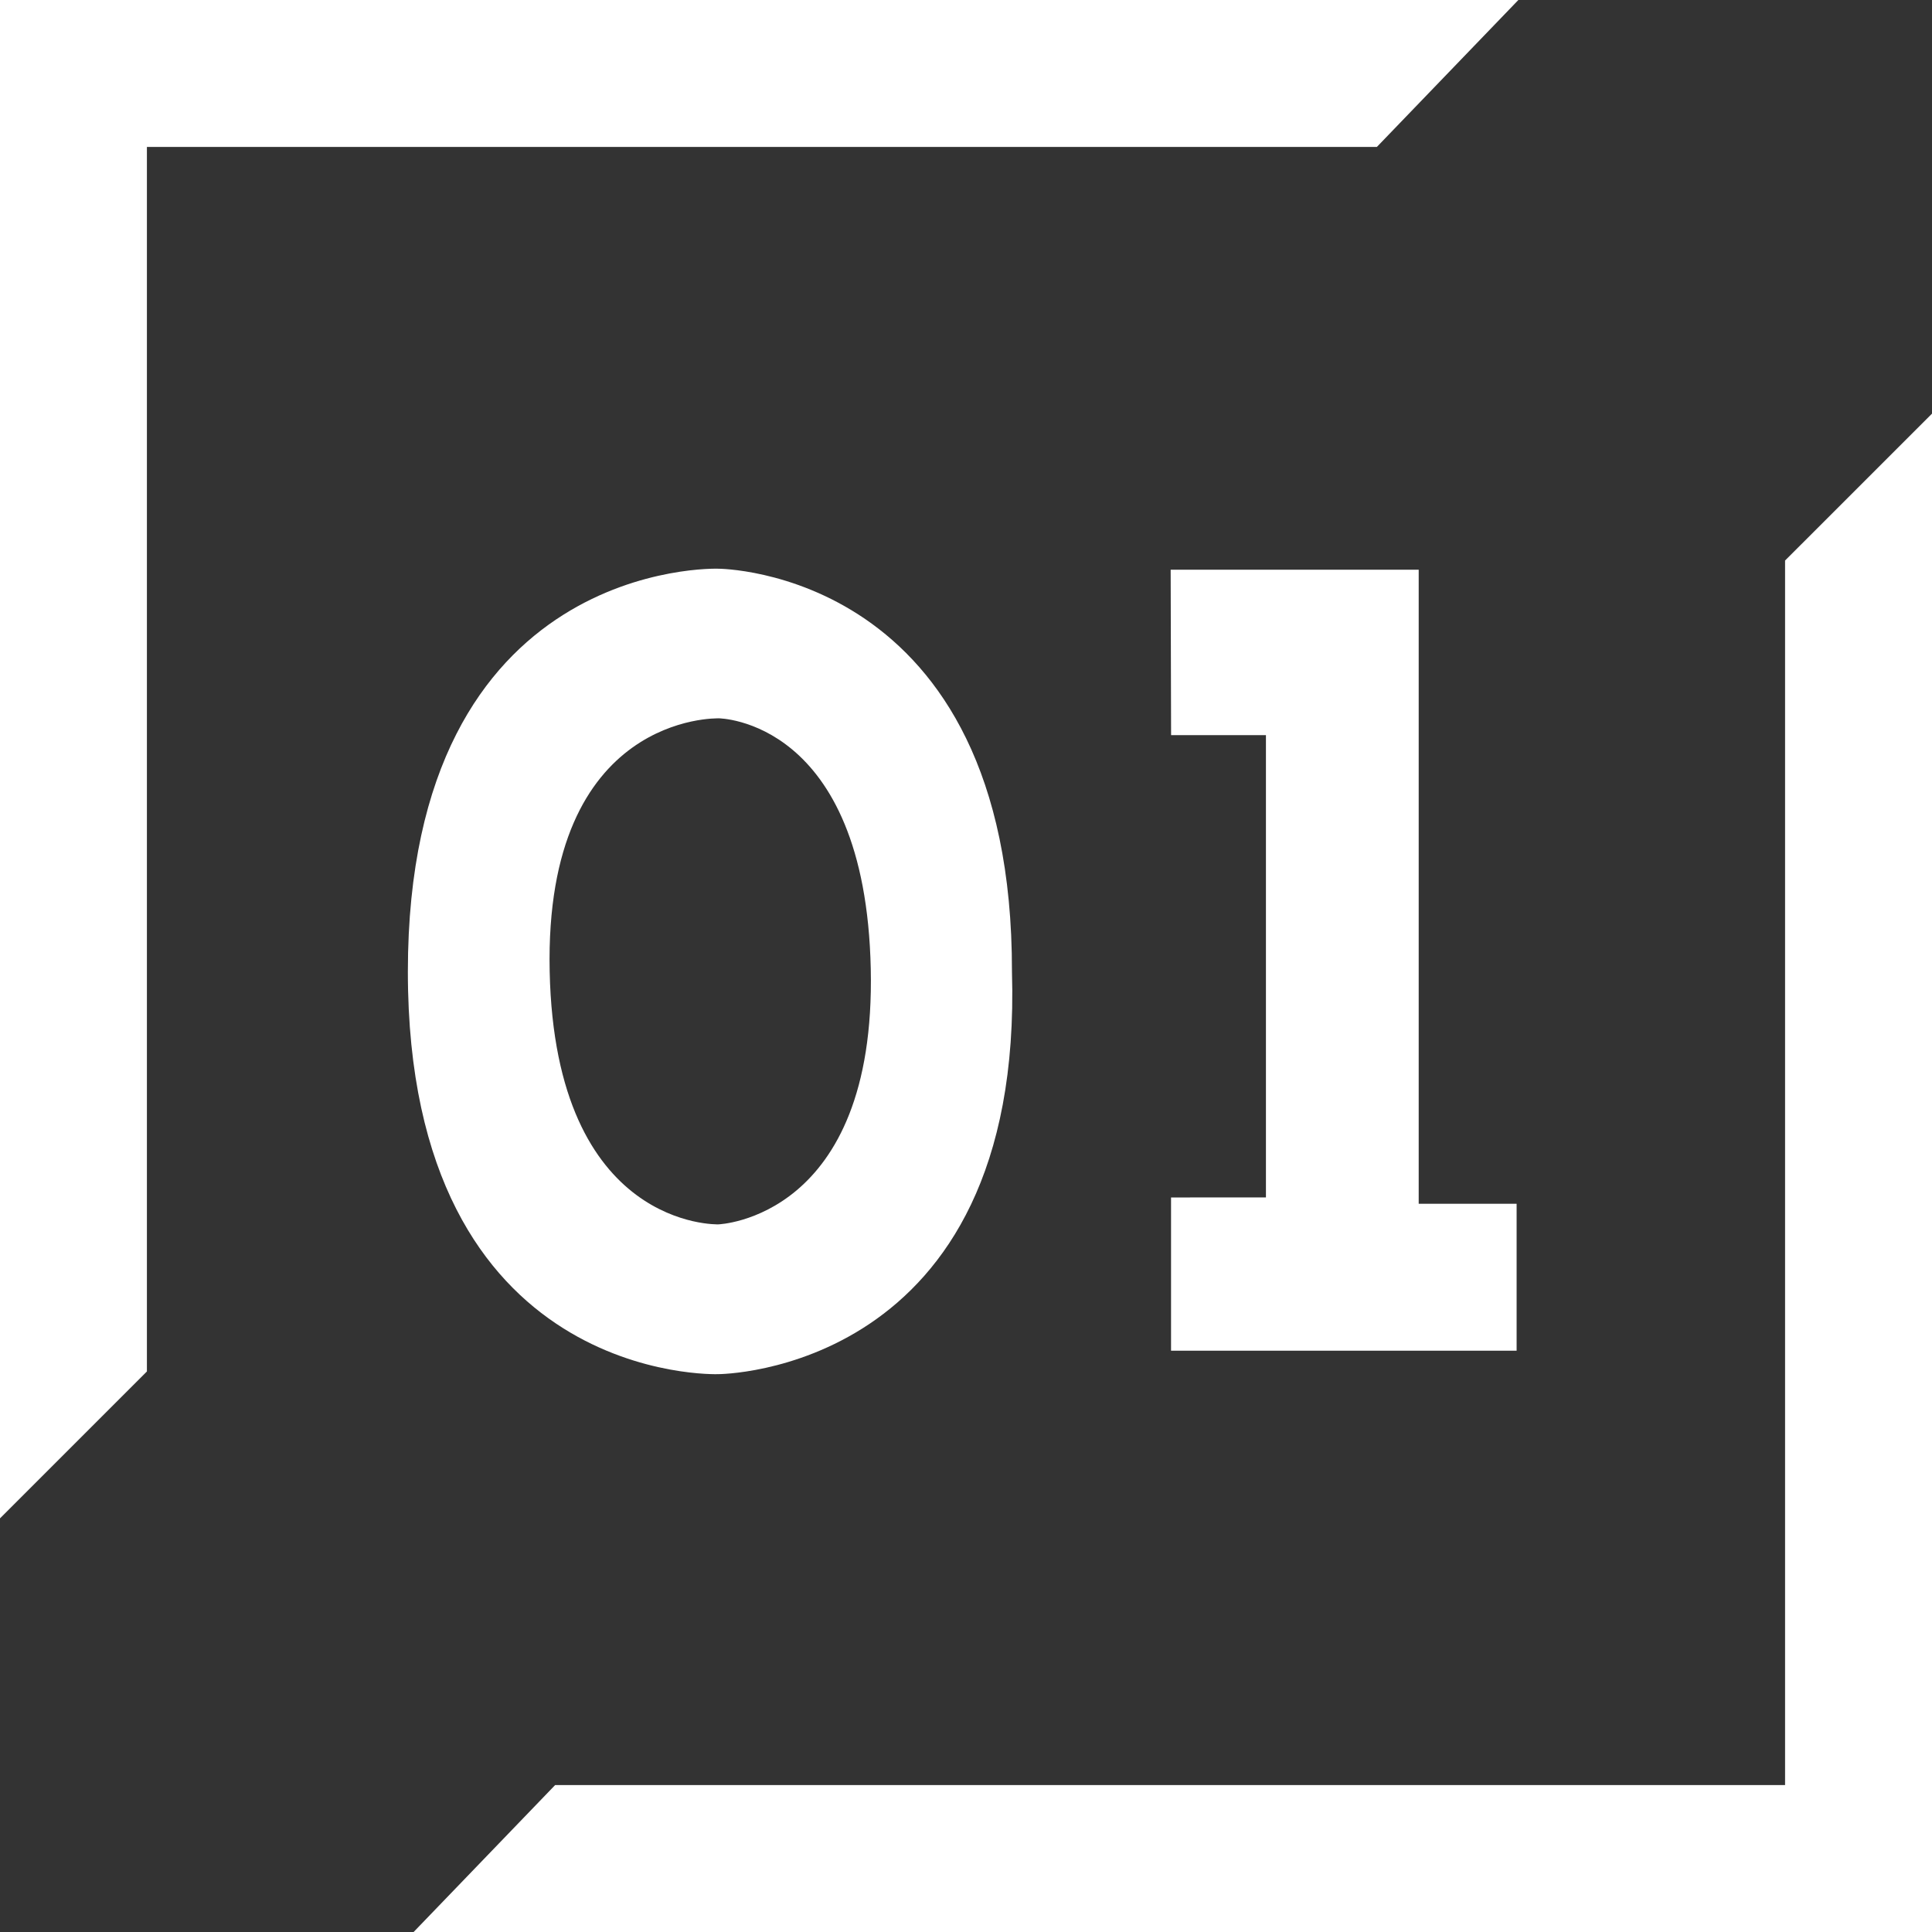<svg xmlns="http://www.w3.org/2000/svg" width="84.838" height="84.838" viewBox="0 0 84.838 84.838">
  <rect x="0" y="0" width="84.838" height="84.838" fill="#333333" stroke="none"/>
  <g id="Gruppe_395" data-name="Gruppe 395" transform="translate(0 0)">
    <path id="Pfad_571" data-name="Pfad 571" d="M1634.886,439.06h-66.676v66.676l6.452-6.452V445.513h54.01Z" transform="translate(-1568.211 -439.061)" fill="#fff"/>
    <path id="Pfad_572" data-name="Pfad 572" d="M1648.608,465.686v53.771H1594.6l-6.214,6.452h66.676V459.234Z" transform="translate(-1570.222 -441.072)" fill="#fff"/>
    <path id="Pfad_573" data-name="Pfad 573" d="M1601.726,502.168s13.431,0,12.905-17.675c.027-17.695-12.905-17.694-12.905-17.694s-13.622-.478-13.622,17.694S1601.726,502.168,1601.726,502.168Zm.014-28.8s6.453.019,6.691,11-6.691,11.222-6.691,11.222-7.169.239-7.409-11.113S1601.739,473.371,1601.739,473.371Z" transform="translate(-1570.194 -441.826)" fill="#fff"/>
    <path id="Pfad_574" data-name="Pfad 574" d="M1625.325,494.414v6.728H1640.5V494.69h-4.3V466.847h-10.892l.019,7.265h4.165v20.3Z" transform="translate(-1573.902 -441.831)" fill="#fff"/>
  </g>
</svg>
